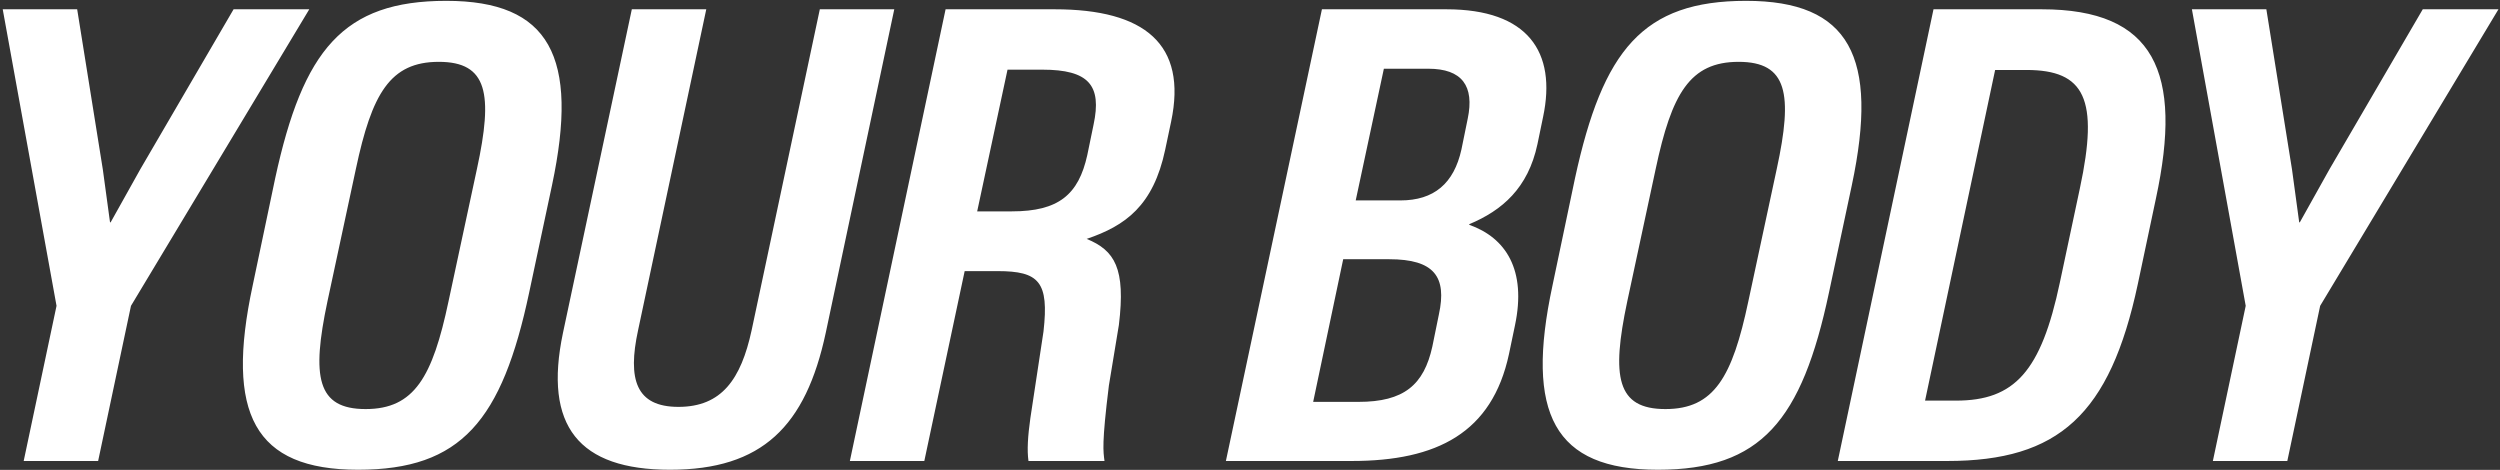 <svg width="846" height="159" viewBox="0 0 846 159" fill="none" xmlns="http://www.w3.org/2000/svg">
<rect x="0" y="0" width="846" height="159" fill="#333333" stroke="none"/>
<path d="M8.014 156L19.129 103.495L0.921 3.143H26.115L34.796 57.342L37.23 75.231H37.442L47.498 57.236L79.044 3.143H104.661L44.323 103.495L33.208 156H8.014ZM121.179 158.964C86.034 158.964 76.19 140.016 85.505 96.614L93.127 60.306C102.548 16.904 116.098 0.285 151.03 0.285C186.069 0.285 196.019 19.233 186.81 62.634L179.082 98.943C169.873 142.344 156.112 158.964 121.179 158.964ZM123.719 138.428C140.233 138.428 146.373 127.525 151.771 102.013L161.404 57.13C166.909 31.724 165.003 20.927 148.49 20.927C131.976 20.927 125.837 31.724 120.438 57.13L110.805 102.013C105.406 127.525 107.206 138.428 123.719 138.428ZM226.722 158.964C195.918 158.964 183.85 144.25 190.519 112.599L213.808 3.143H239.002L215.925 111.752C212.326 128.371 215.184 137.687 229.58 137.687C244.188 137.687 250.752 128.371 254.351 111.752L277.427 3.143H302.621L279.439 112.599C272.664 144.25 257.95 158.964 226.722 158.964ZM287.594 156L319.986 3.143H356.93C387.417 3.143 401.813 14.999 396.309 41.145L394.297 50.673C390.275 69.621 380.854 76.396 367.727 80.842C377.255 84.758 380.96 90.792 378.631 109.952L375.243 130.489C372.809 150.178 373.338 152.718 373.761 156H348.038C347.509 152.401 347.826 147.531 348.673 141.498L353.119 112.175C355.025 95.344 351.637 91.745 337.558 91.745H326.443L312.788 156H287.594ZM330.678 71.526H342.428C358.2 71.526 364.975 65.916 367.939 52.472L370.056 42.204C372.914 28.866 368.468 23.573 352.696 23.573H340.946L330.678 71.526ZM414.842 156L447.34 3.143H489.471C516.994 3.143 526.838 17.54 522.181 39.558L520.275 48.767C517.1 63.693 508.314 71.209 497.199 75.867V76.078C509.478 80.418 516.676 91.216 512.654 110.164L510.642 119.797C504.926 146.473 486.295 156 457.396 156H414.842ZM458.773 67.821H473.91C485.237 67.821 492.012 62.105 494.552 50.567L496.669 40.193C498.998 29.078 494.764 23.256 483.331 23.256H468.3L458.773 67.821ZM444.376 135.993H459.725C475.075 135.993 481.849 130.277 484.708 117.256L486.93 106.353C489.683 93.65 485.343 87.722 470.099 87.722H454.538L444.376 135.993ZM561.034 158.964C525.89 158.964 516.045 140.016 525.361 96.614L532.982 60.306C542.404 16.904 555.953 0.285 590.886 0.285C625.925 0.285 635.875 19.233 626.666 62.634L618.938 98.943C609.728 142.344 595.967 158.964 561.034 158.964ZM563.575 138.428C580.089 138.428 586.228 127.525 591.627 102.013L601.26 57.13C606.764 31.724 604.859 20.927 588.345 20.927C571.832 20.927 565.692 31.724 560.293 57.13L550.66 102.013C545.262 127.525 547.061 138.428 563.575 138.428ZM621.906 156L654.298 3.143H690.925C729.139 3.143 738.772 24.42 729.562 67.186L723.423 96.191C714.002 140.333 696.641 156 658.956 156H621.906ZM651.44 135.57H661.92C681.715 135.57 690.713 125.725 697.064 95.556L703.839 63.693C710.297 33.524 705.533 23.679 685.738 23.679H675.152L651.44 135.57ZM748.833 156L759.948 103.495L741.74 3.143H766.934L775.614 57.342L778.049 75.231H778.261L788.317 57.236L819.862 3.143H845.48L785.141 103.495L774.026 156H748.833Z" fill="white"/>
</svg>
